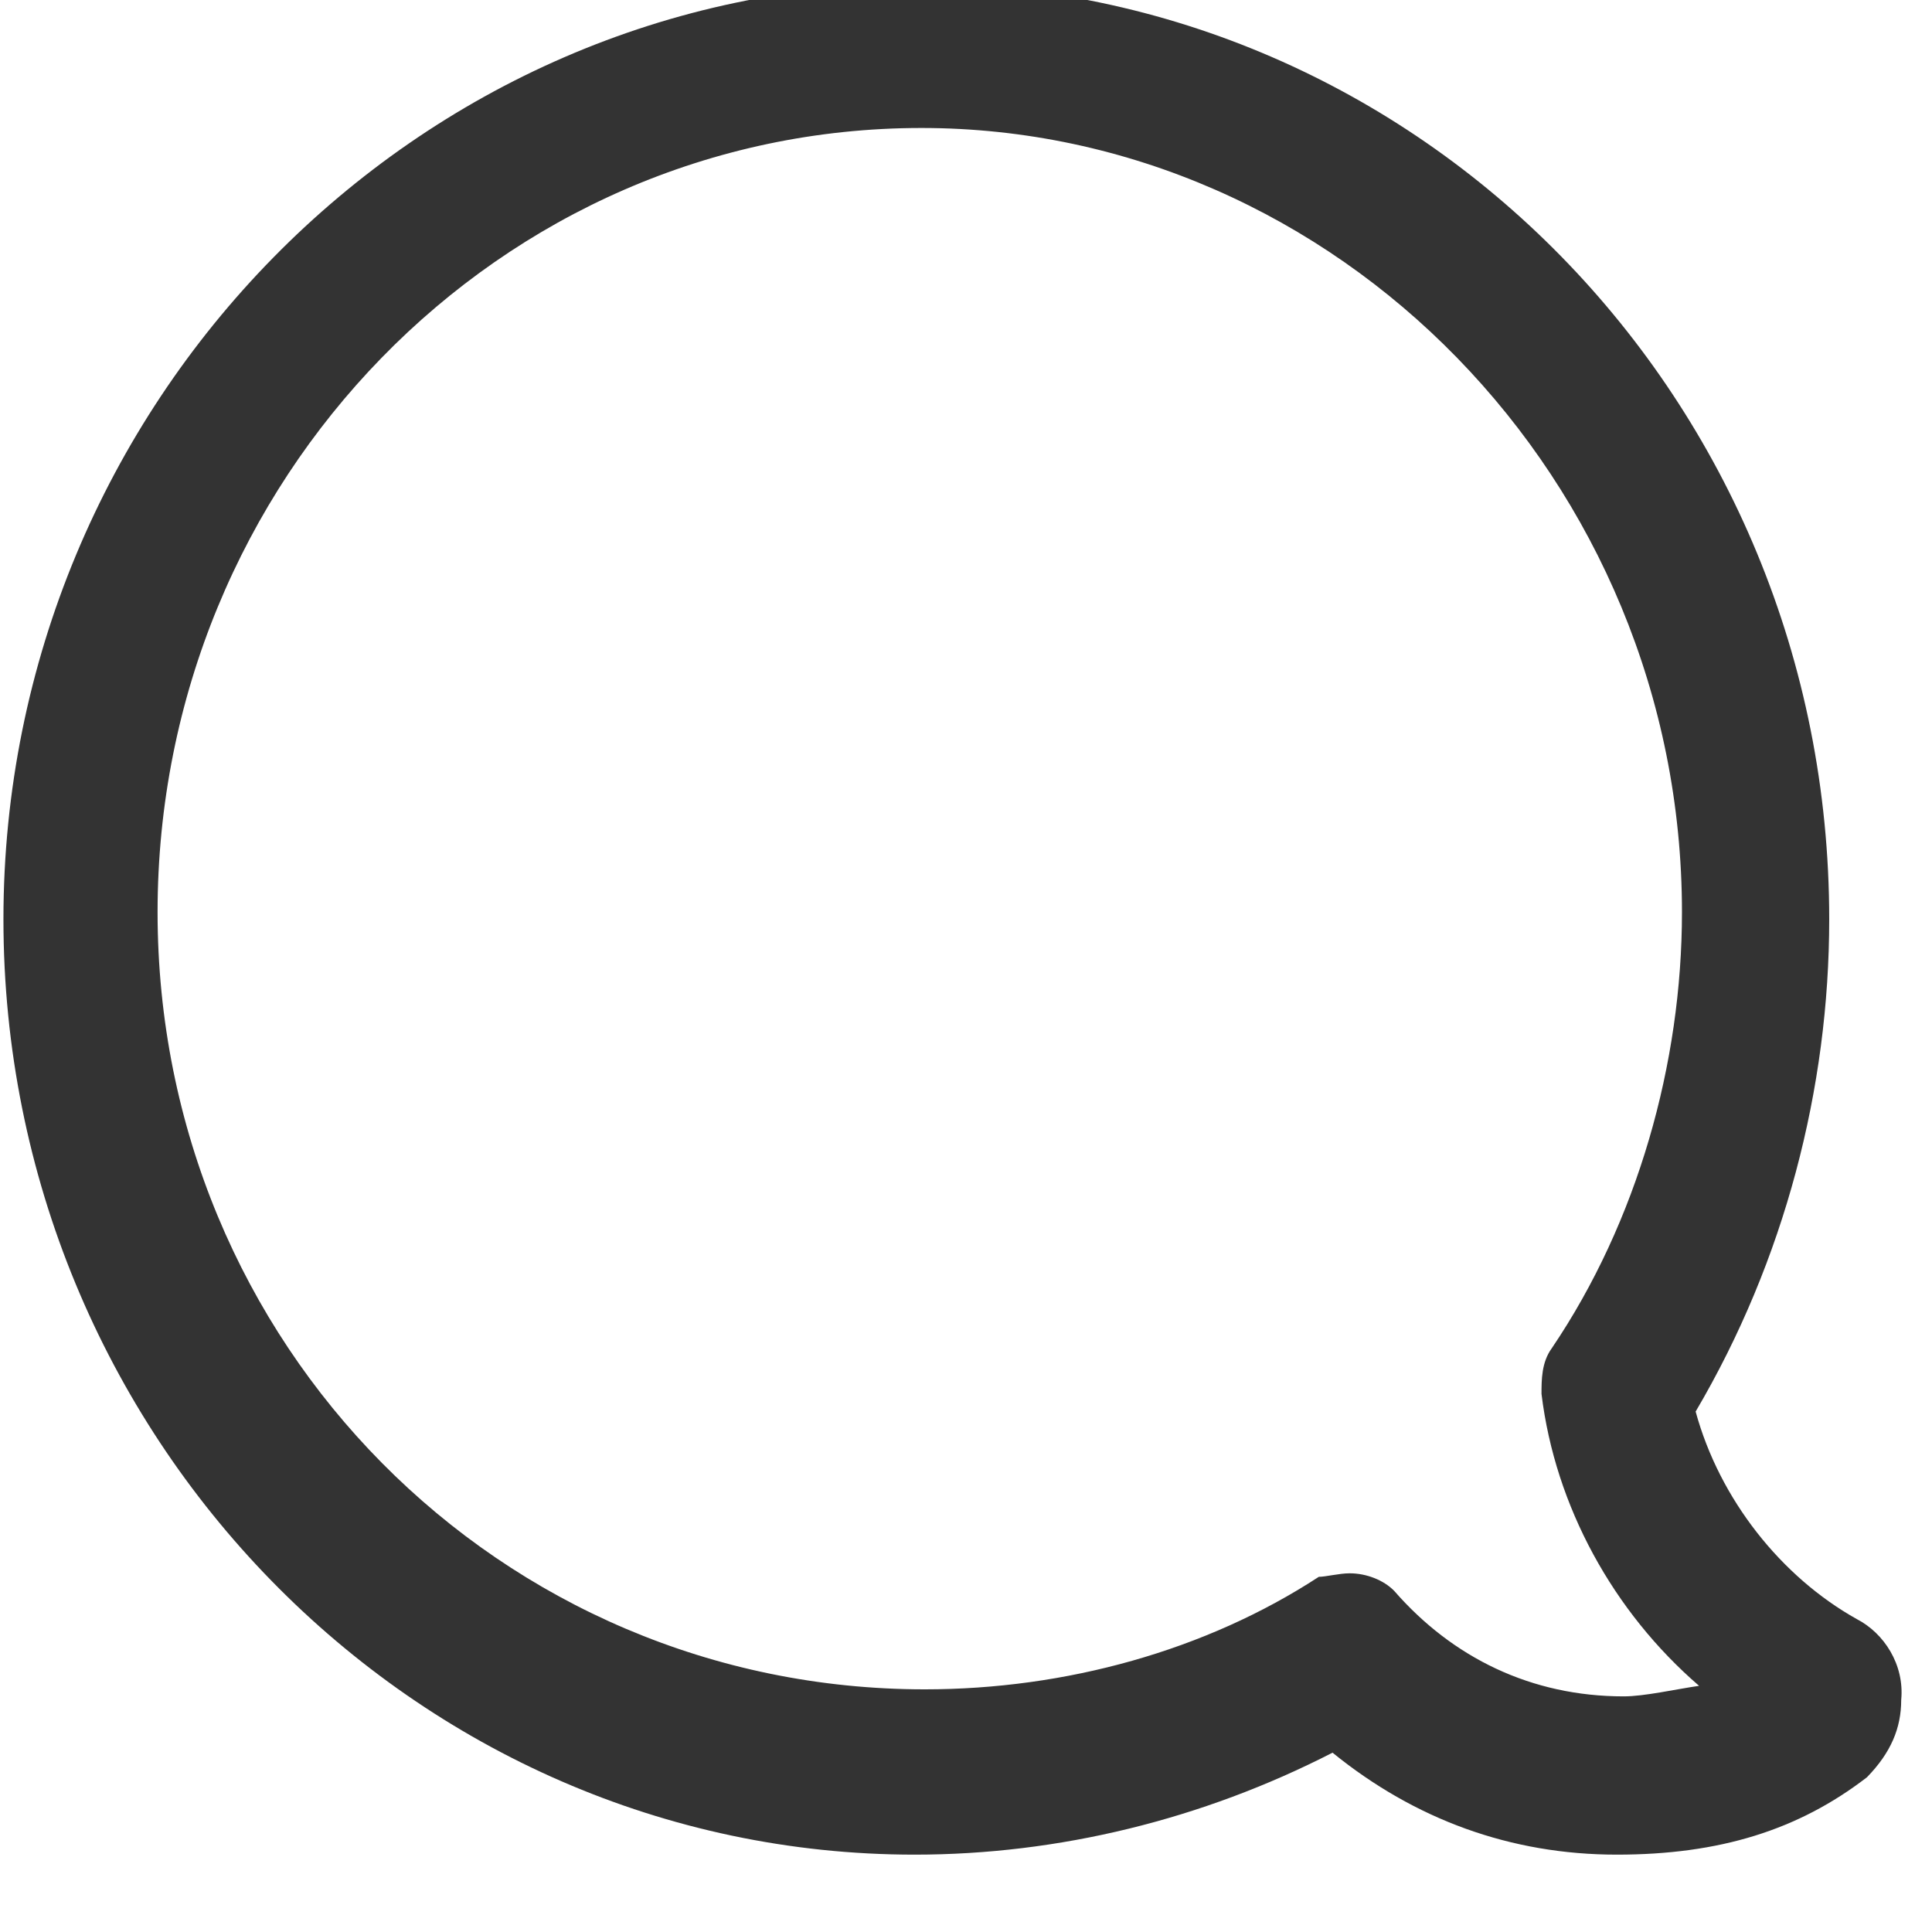 <?xml version="1.0" encoding="utf-8"?>
<svg version="1.1" id="Master" xmlns="http://www.w3.org/2000/svg" xmlns:xlink="http://www.w3.org/1999/xlink" x="0px" y="0px"
	 viewBox="0 0 50 50" style="enable-background:new 0 0 50 50;" xml:space="preserve">
<path style="fill:#333333;" d="M48.05,41.9c-1.95-1.092-3.546-3.094-4.167-5.369c2.305-3.913,3.457-8.373,3.457-12.741
	c0-13.469-10.638-24.208-23.582-24.208S0.089,10.412,0.089,23.79S10.727,47.998,23.67,47.998c3.723,0,7.447-0.91,10.816-2.639
	c2.128,1.729,4.61,2.639,7.358,2.639c2.66,0,4.699-0.637,6.472-2.002c0.621-0.637,0.887-1.274,0.887-2.002
	C49.291,43.083,48.759,42.264,48.05,41.9z M34.929,40.717c-0.266,0-0.621,0.091-0.798,0.091c-2.926,1.911-6.56,2.912-10.195,2.912
	c-10.993,0-19.858-8.919-19.858-20.113s8.865-20.295,19.77-20.295c10.727,0,19.681,9.101,19.681,20.295
	c0,3.913-1.152,8.009-3.369,11.285c-0.266,0.364-0.266,0.819-0.266,1.183c0.355,2.912,1.862,5.642,4.078,7.554
	c-0.621,0.091-1.418,0.273-1.95,0.273c-2.394,0-4.433-1.001-5.94-2.73C35.816,40.899,35.372,40.717,34.929,40.717z"/>
</svg>
